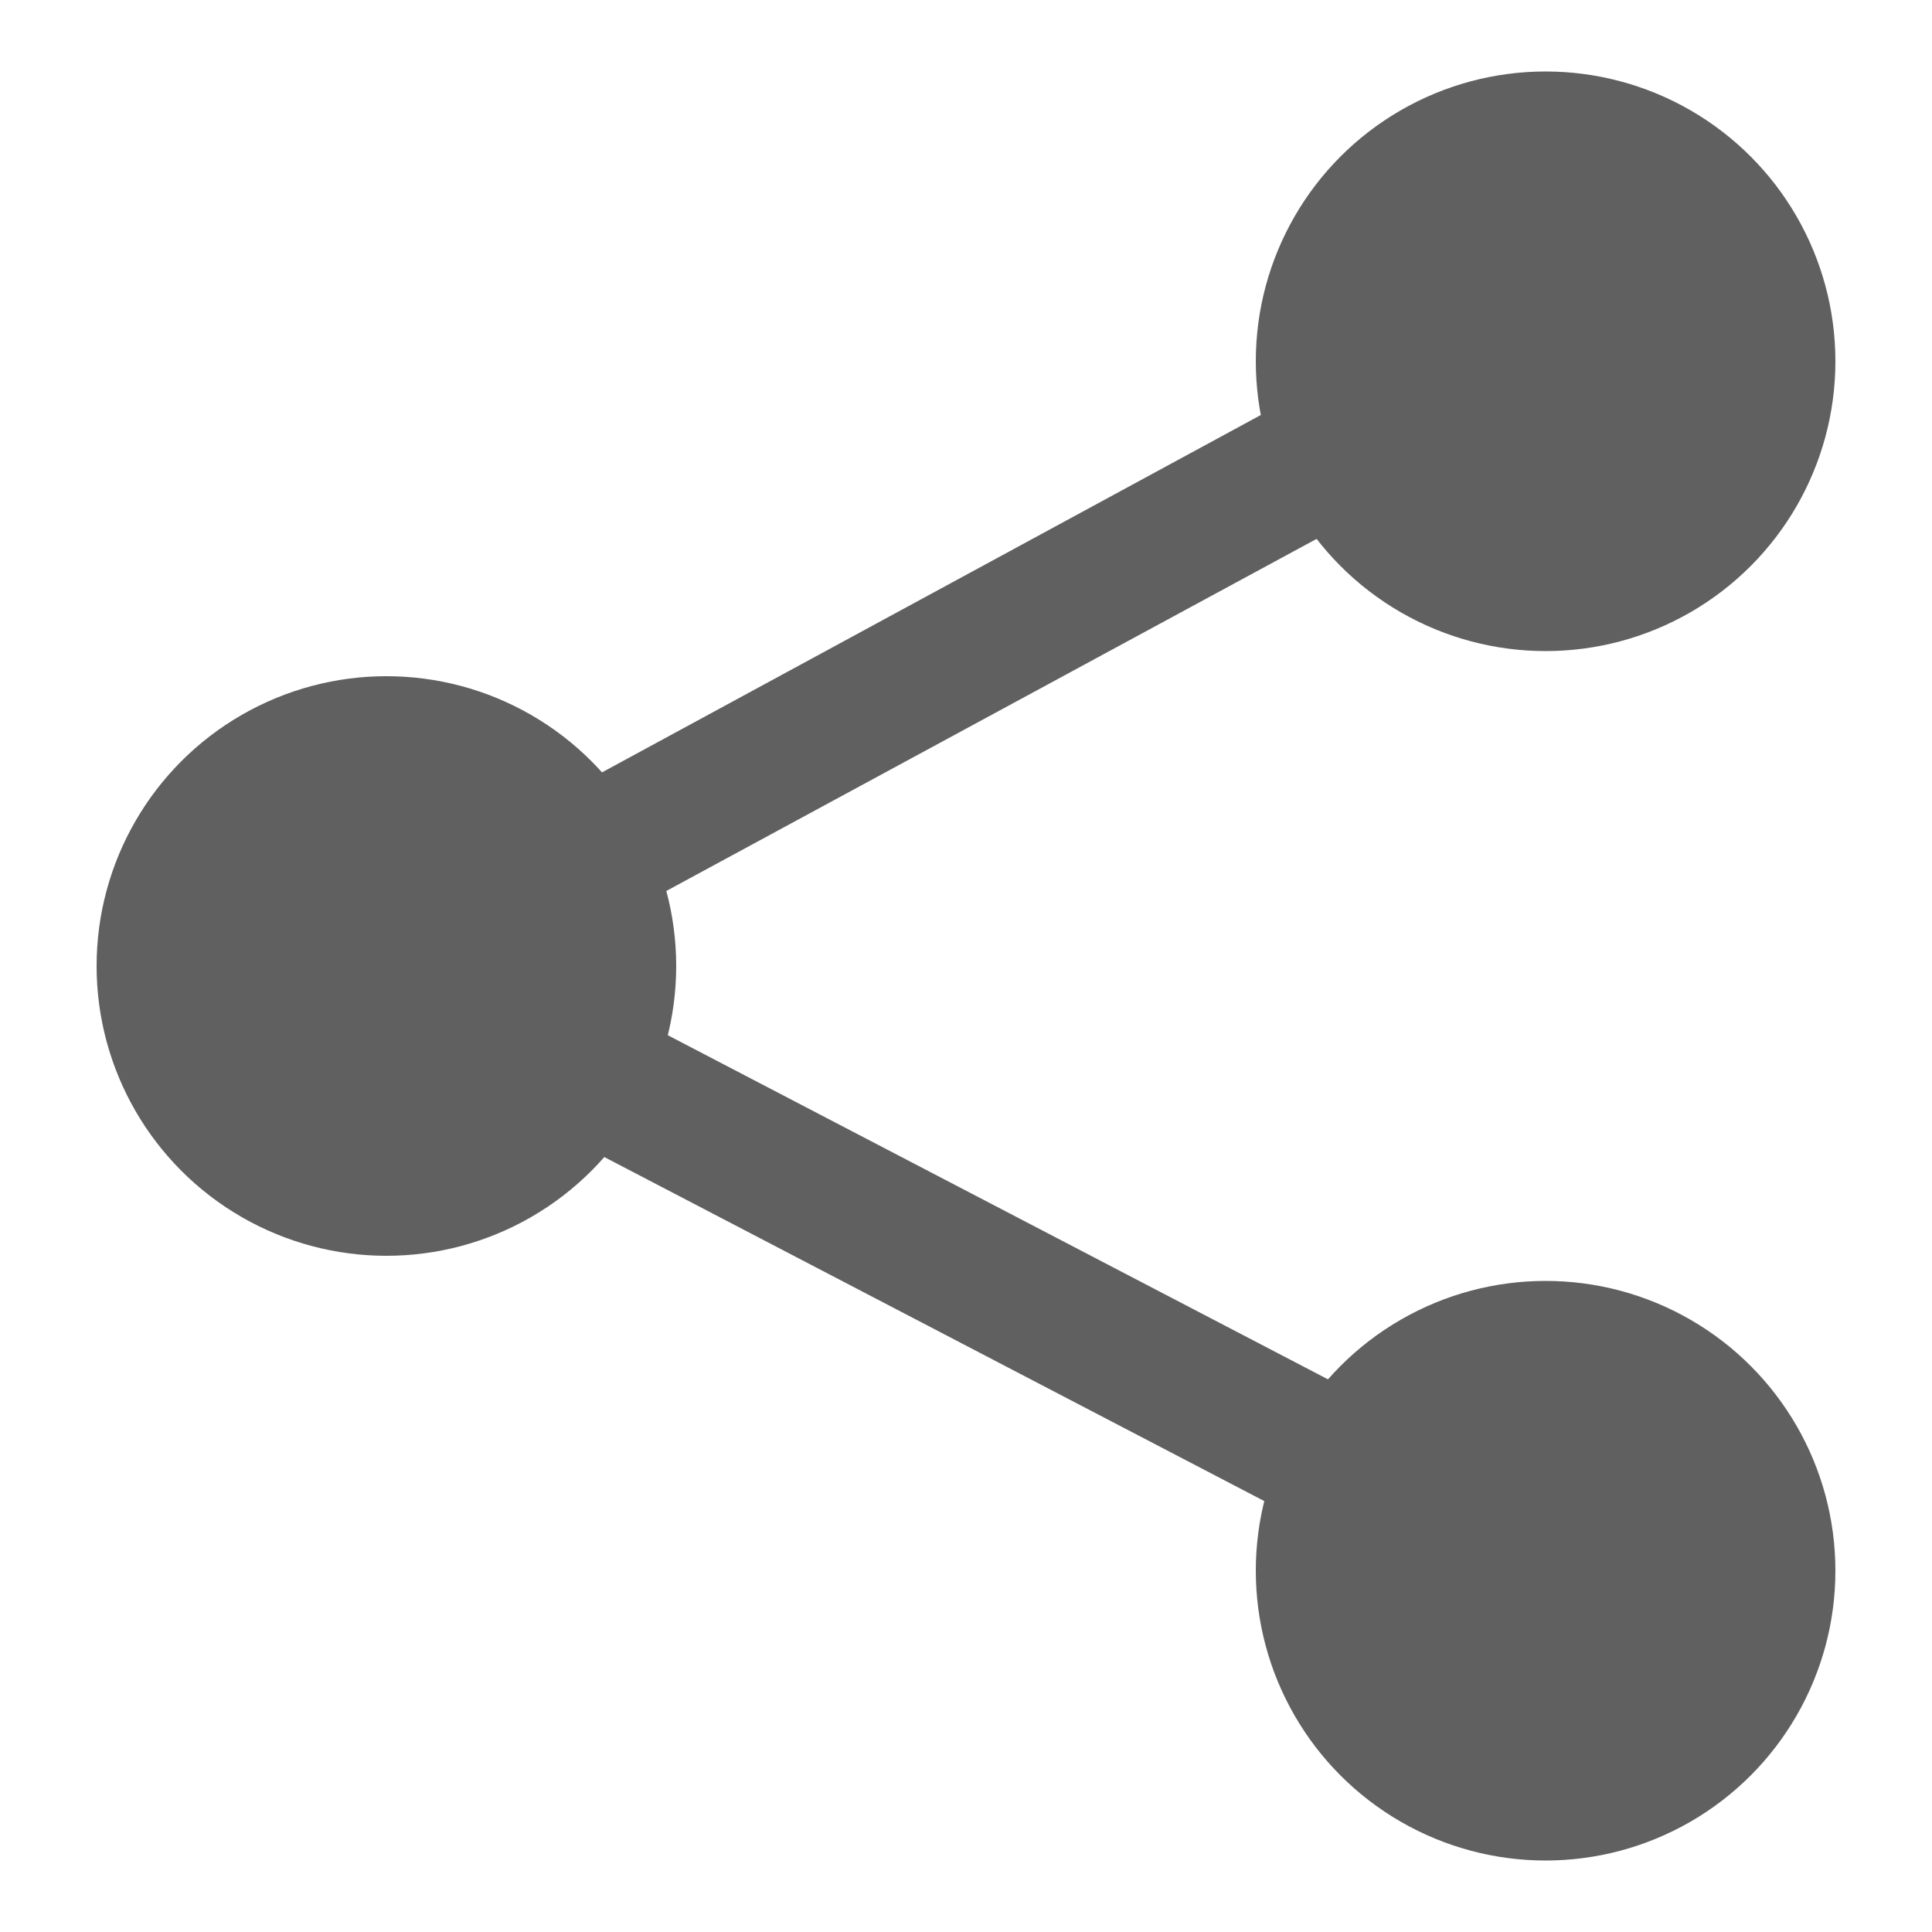 <?xml version="1.0" encoding="utf-8"?>
<!-- Generator: Adobe Illustrator 24.0.1, SVG Export Plug-In . SVG Version: 6.00 Build 0)  -->
<svg version="1.1" id="Layer_1" xmlns="http://www.w3.org/2000/svg" xmlns:xlink="http://www.w3.org/1999/xlink" x="0px" y="0px"
	 viewBox="0 0 100 100" style="enable-background:new 0 0 100 100;" xml:space="preserve">
<style type="text/css">
	.st0{fill:#606060;}
</style>
<g>
	<g>
		<circle class="st0" cx="20" cy="50" r="15"/>
	</g>
	<g>
		<circle class="st0" cx="80" cy="81.3" r="15"/>
	</g>
	<g>
		<circle class="st0" cx="80" cy="18.7" r="15"/>
	</g>
	<g>
		<polygon class="st0" points="78.3,84.4 12.5,50.1 76.1,15.6 79.4,21.8 27.5,49.9 81.6,78.1 		"/>
	</g>
</g>
</svg>
